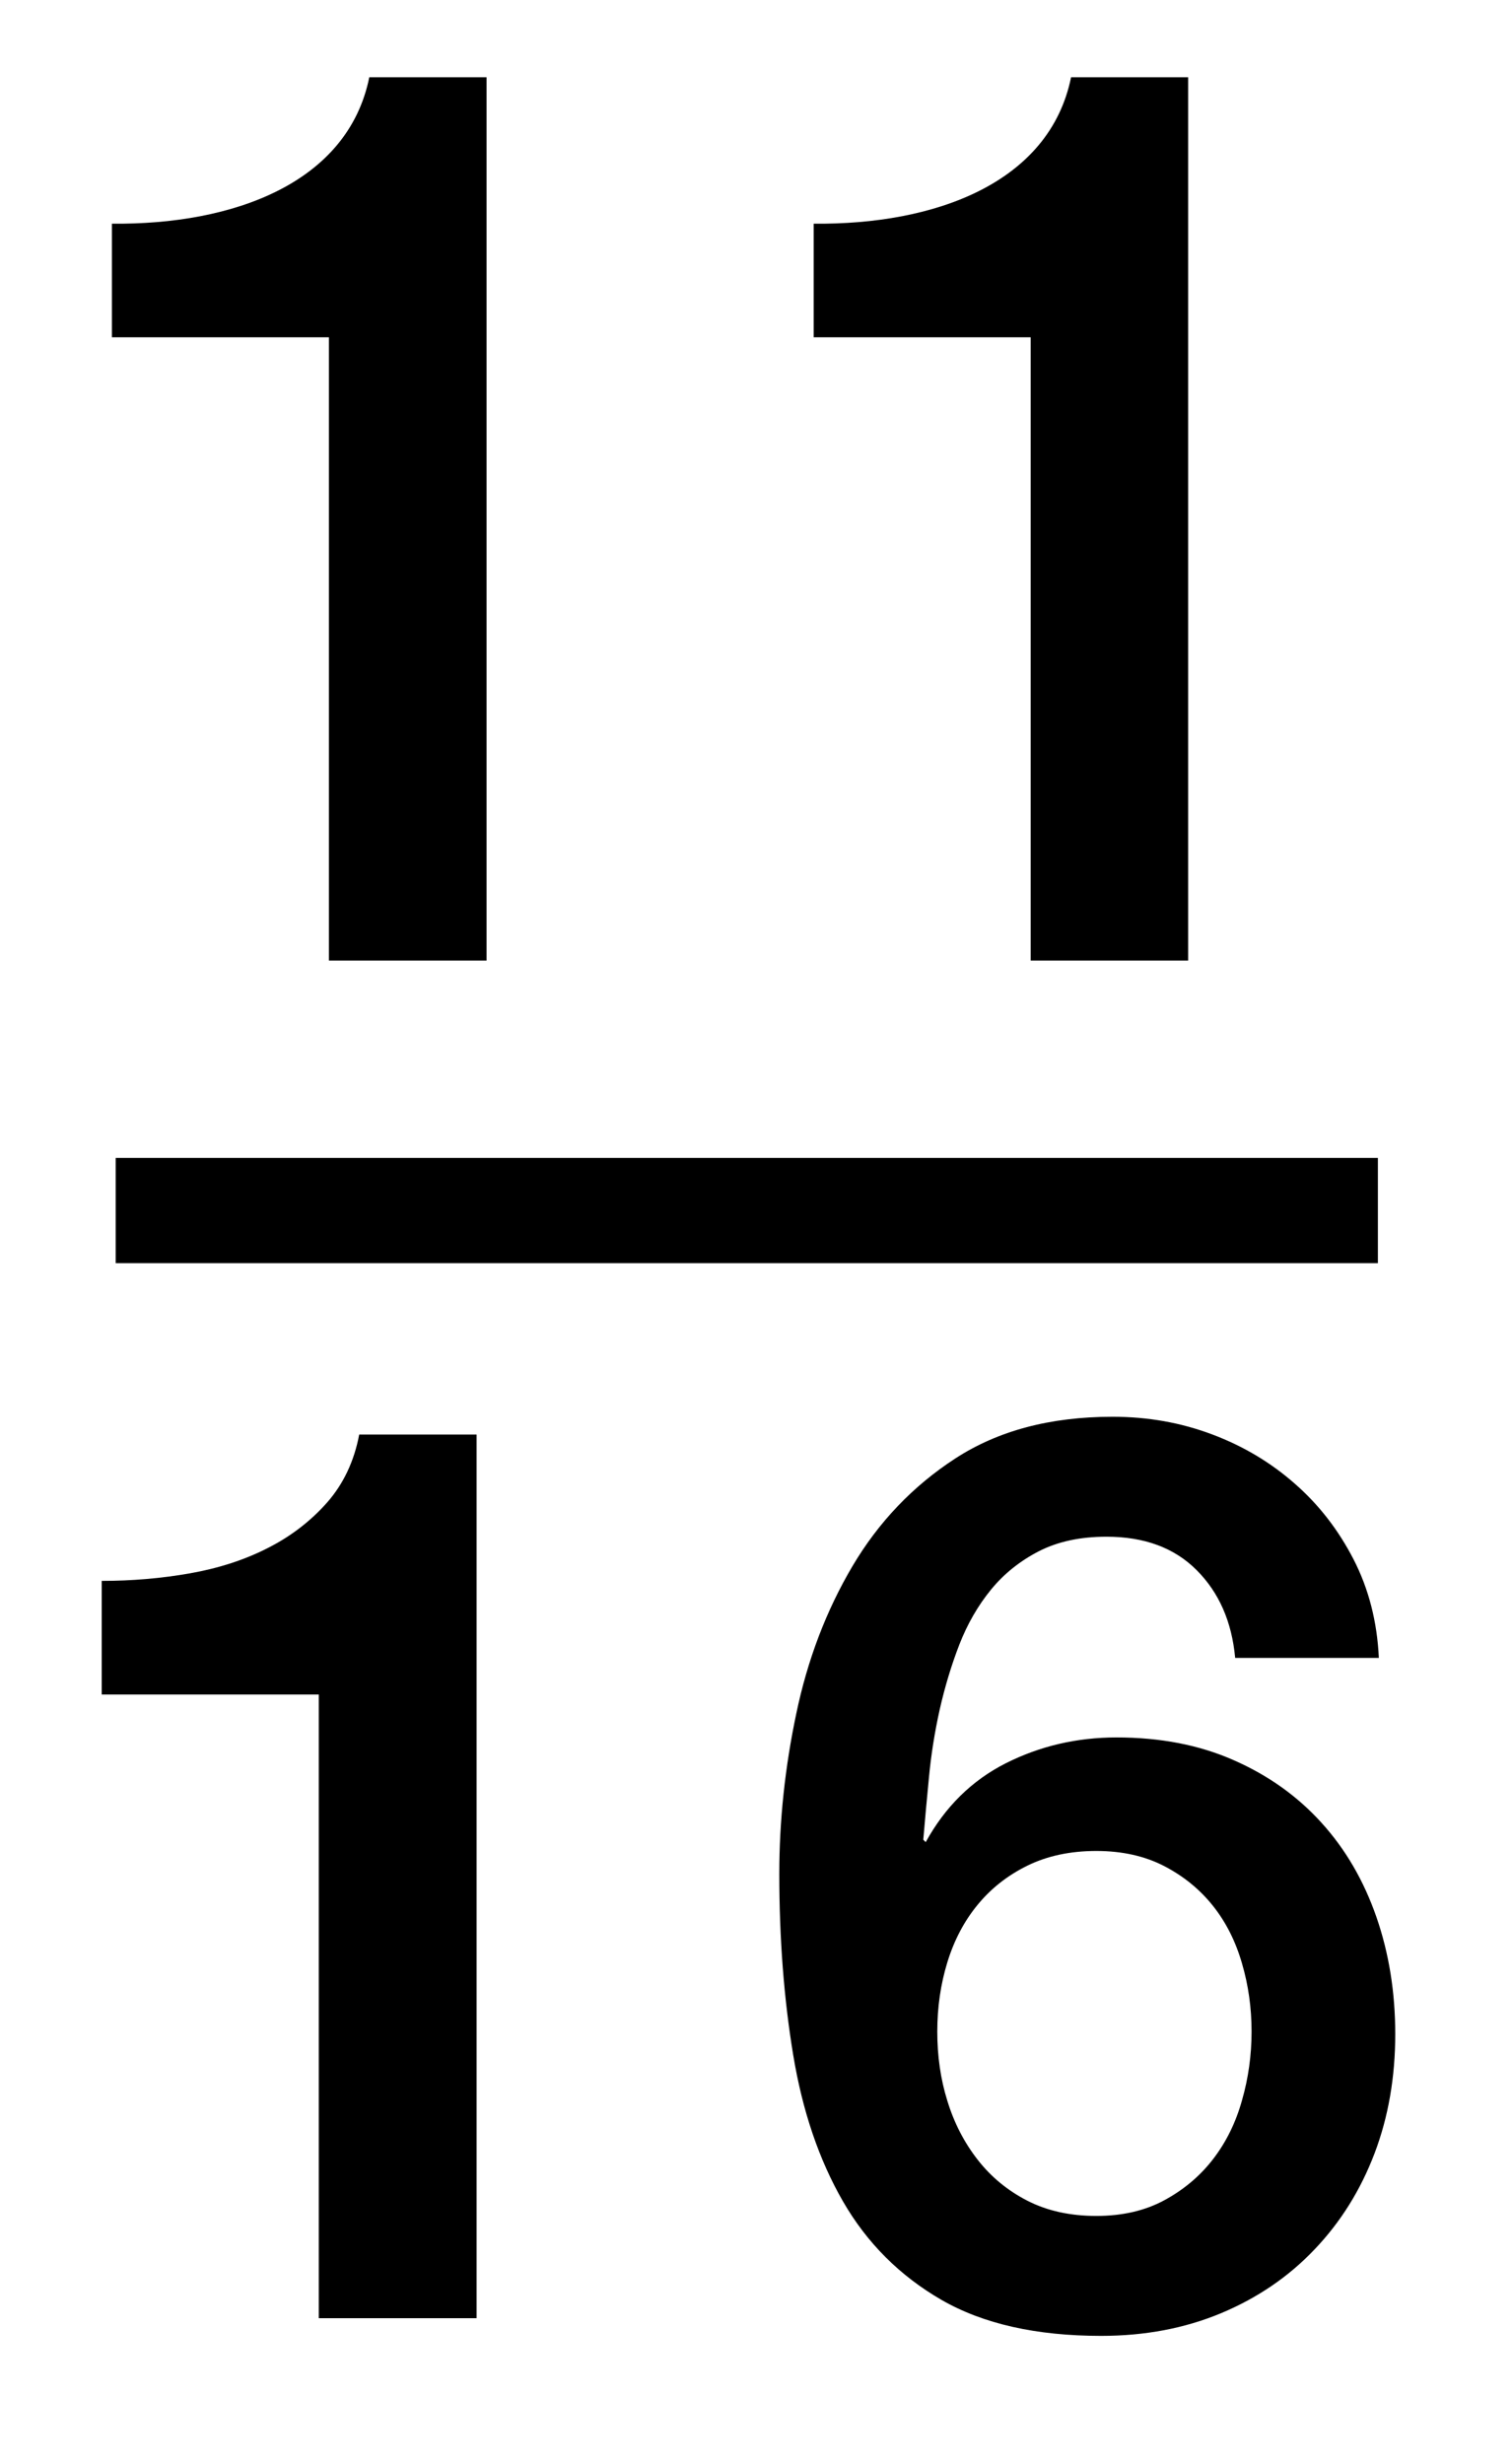 <?xml version="1.0" encoding="utf-8"?>
<!-- Generator: Adobe Illustrator 15.0.2, SVG Export Plug-In . SVG Version: 6.00 Build 0)  -->
<!DOCTYPE svg PUBLIC "-//W3C//DTD SVG 1.1//EN" "http://www.w3.org/Graphics/SVG/1.1/DTD/svg11.dtd">
<svg version="1.1" id="Layer_1" xmlns="http://www.w3.org/2000/svg" xmlns:xlink="http://www.w3.org/1999/xlink" x="0px" y="0px"
	 width="14.375px" height="23.417px" viewBox="0 0 14.375 23.417" enable-background="new 0 0 14.375 23.417" xml:space="preserve">
<g>
	<path d="M1.064,2.126c1.151,0.012,2.243-0.384,2.447-1.392h1.115V9.13H3.127V3.206H1.064V2.126z"/>
	<path d="M7.736,2.126c1.15,0.012,2.242-0.384,2.447-1.392h1.113V9.13H9.799V3.206H7.736V2.126z"/>
</g>
<line fill="none" stroke="#000000" stroke-miterlimit="10" x1="1.1" y1="11.506" x2="13.1" y2="11.506"/>
<g>
	<path d="M0.967,15.026c0.288,0,0.568-0.024,0.84-0.072c0.272-0.048,0.519-0.128,0.738-0.24c0.22-0.111,0.408-0.256,0.564-0.432
		c0.155-0.176,0.258-0.392,0.306-0.647h1.116v8.399h-1.5v-5.928H0.967V15.026z"/>
	<path d="M11.743,15.757c-0.032-0.344-0.154-0.621-0.366-0.833c-0.212-0.213-0.498-0.318-0.858-0.318
		c-0.248,0-0.462,0.046-0.642,0.138c-0.18,0.093-0.332,0.214-0.456,0.366s-0.224,0.326-0.3,0.521
		c-0.076,0.196-0.138,0.402-0.187,0.618c-0.048,0.216-0.082,0.431-0.102,0.643c-0.021,0.212-0.038,0.409-0.054,0.594l0.023,0.023
		c0.185-0.336,0.438-0.586,0.762-0.75c0.324-0.163,0.675-0.245,1.051-0.245c0.416,0,0.787,0.071,1.115,0.216
		c0.328,0.144,0.606,0.342,0.834,0.594c0.229,0.252,0.402,0.55,0.522,0.894c0.12,0.345,0.18,0.717,0.18,1.116
		c0,0.408-0.065,0.786-0.197,1.134c-0.133,0.349-0.322,0.652-0.57,0.912c-0.248,0.261-0.544,0.462-0.888,0.606
		c-0.345,0.144-0.725,0.216-1.141,0.216c-0.616,0-1.122-0.114-1.518-0.342c-0.396-0.229-0.708-0.54-0.937-0.937
		c-0.228-0.396-0.385-0.859-0.473-1.392s-0.132-1.105-0.132-1.722c0-0.504,0.054-1.013,0.162-1.524
		c0.107-0.512,0.285-0.978,0.533-1.398c0.248-0.419,0.574-0.762,0.979-1.025s0.901-0.396,1.494-0.396
		c0.336,0,0.651,0.056,0.948,0.168c0.296,0.111,0.558,0.268,0.785,0.468c0.229,0.2,0.414,0.439,0.559,0.72
		c0.144,0.28,0.224,0.592,0.24,0.936H11.743z M10.423,21.062c0.248,0,0.464-0.05,0.648-0.15c0.184-0.1,0.338-0.229,0.462-0.39
		s0.216-0.347,0.275-0.559c0.061-0.212,0.091-0.43,0.091-0.653c0-0.225-0.03-0.44-0.091-0.648c-0.06-0.208-0.151-0.39-0.275-0.546
		s-0.278-0.282-0.462-0.378c-0.185-0.096-0.4-0.145-0.648-0.145s-0.466,0.047-0.654,0.139c-0.188,0.092-0.346,0.216-0.474,0.372
		c-0.128,0.155-0.224,0.338-0.288,0.546s-0.096,0.428-0.096,0.66c0,0.231,0.031,0.452,0.096,0.659
		c0.064,0.209,0.16,0.395,0.288,0.559s0.286,0.294,0.474,0.39C9.957,21.014,10.175,21.062,10.423,21.062z"/>
</g>
</svg>
